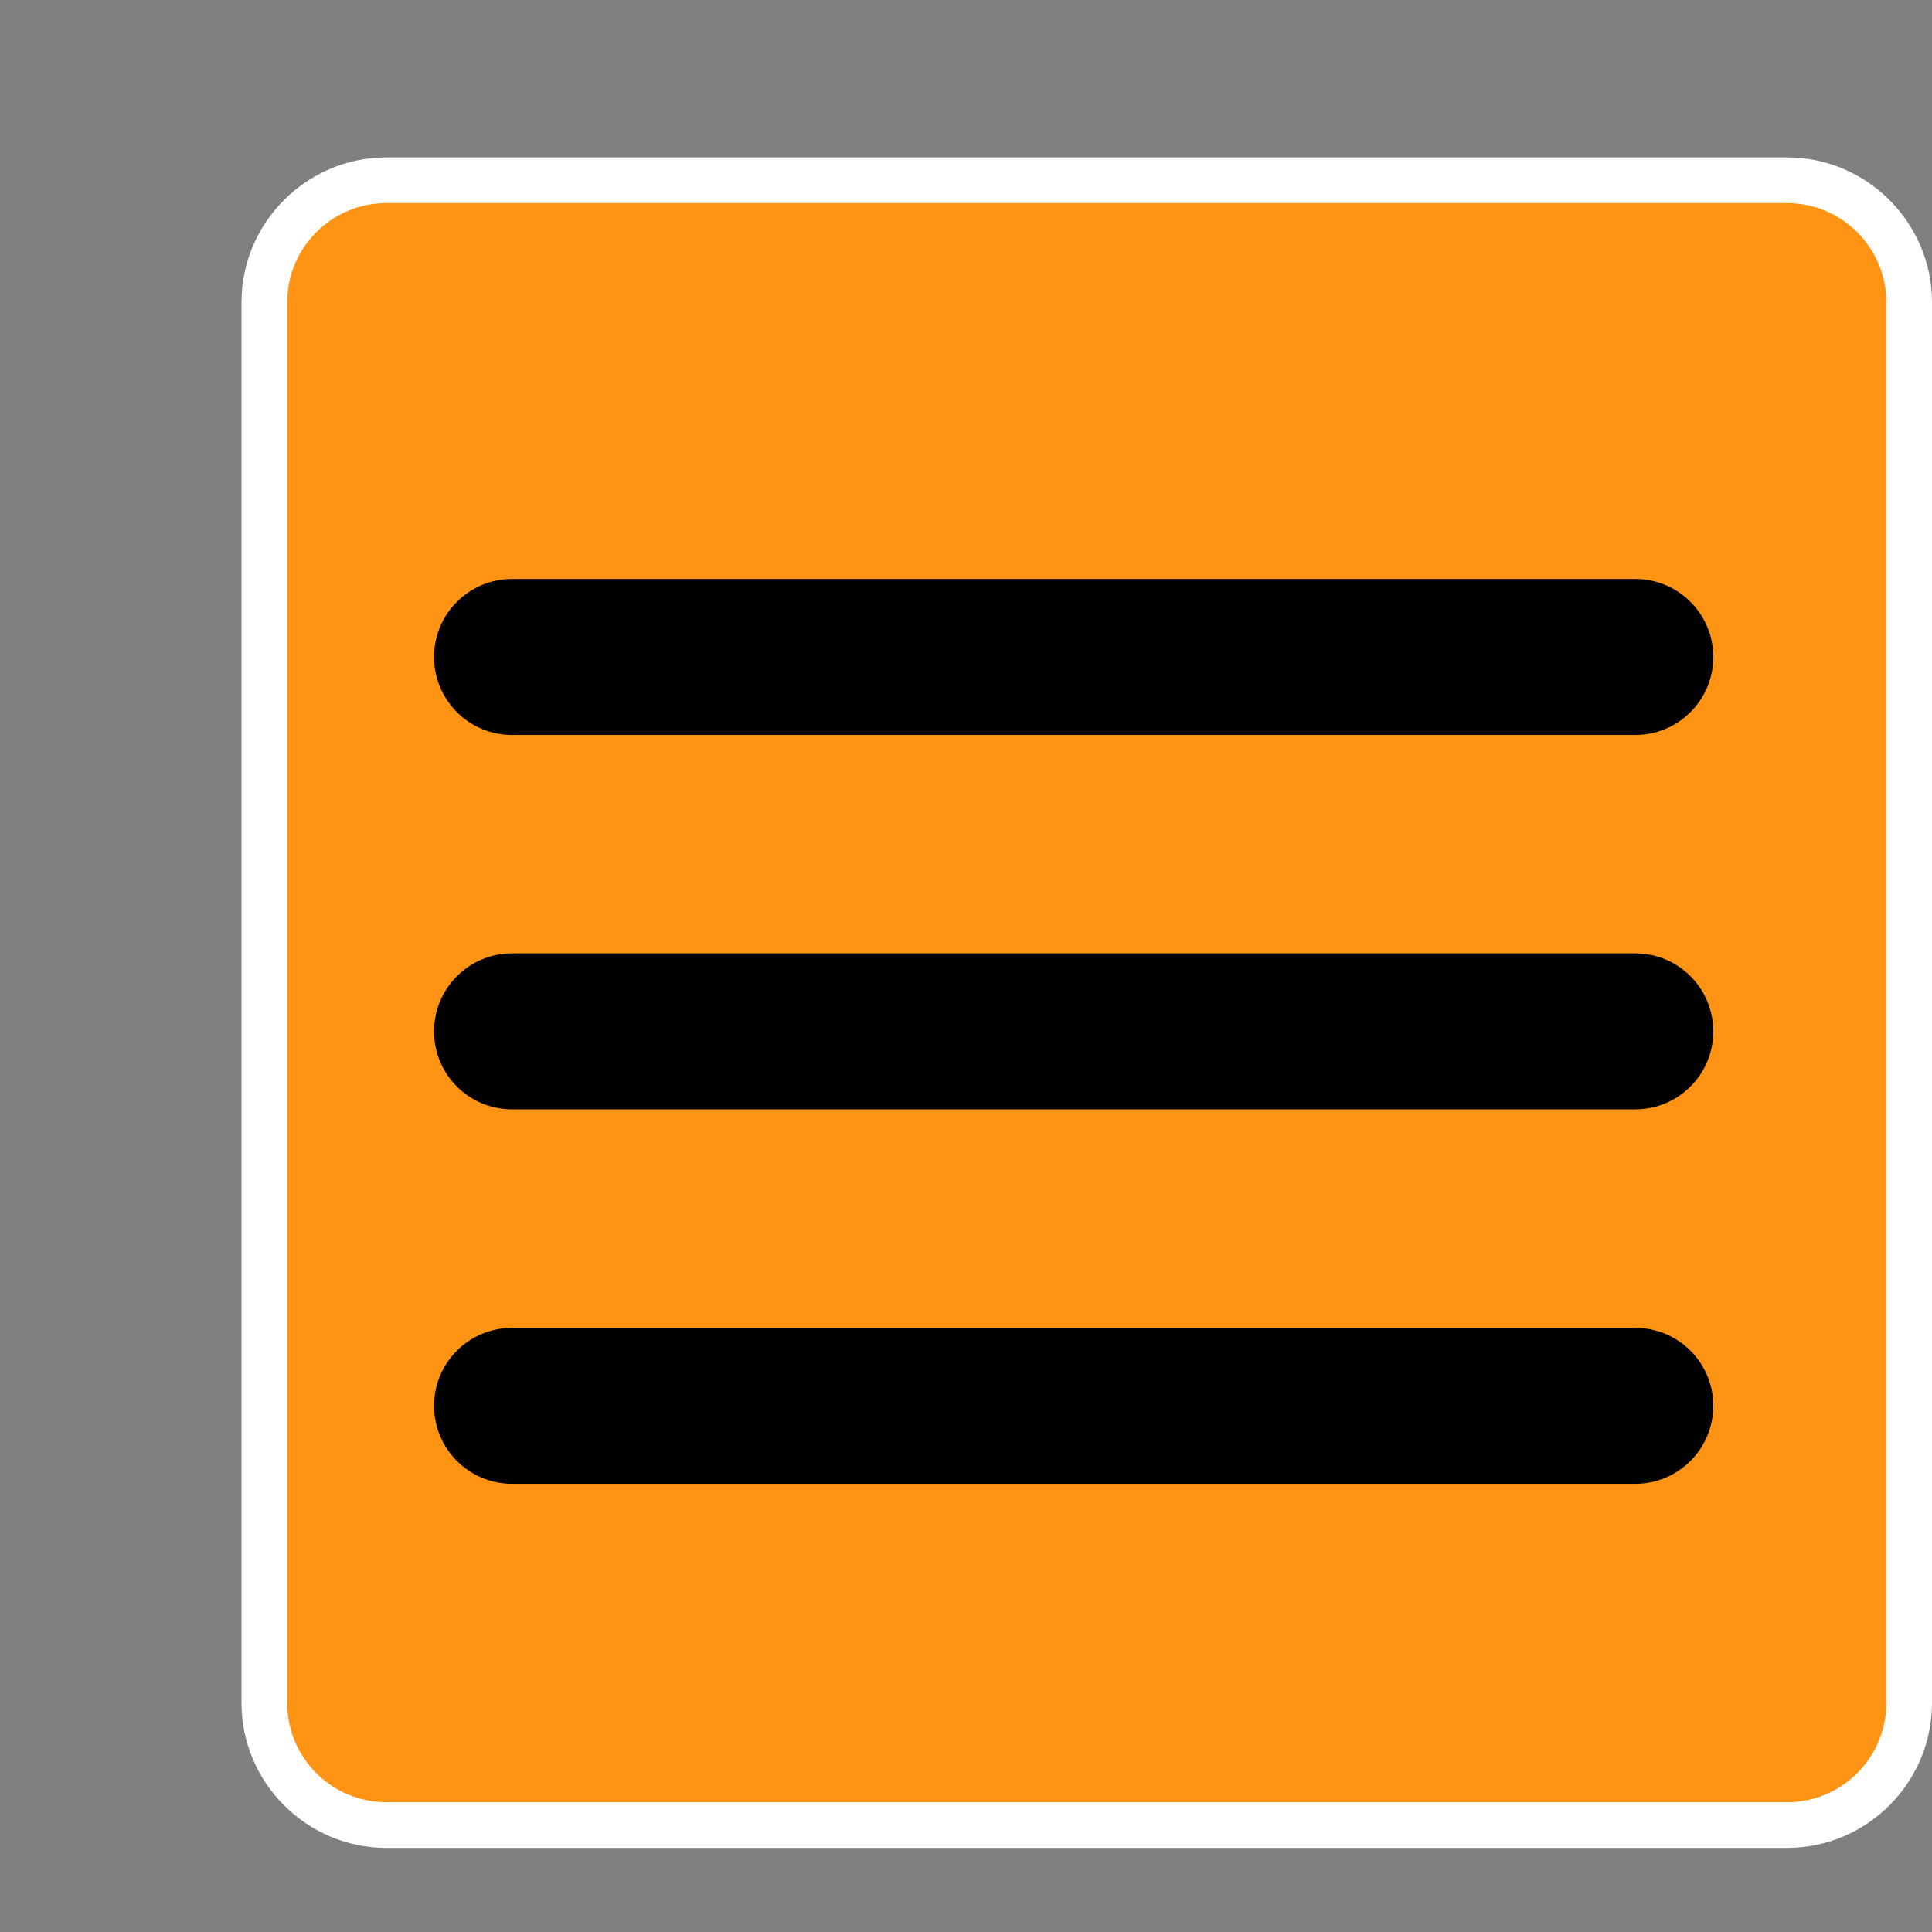 <?xml version="1.0" encoding="utf-8"?>
<!-- Generator: Adobe Illustrator 15.0.0, SVG Export Plug-In . SVG Version: 6.00 Build 0)  -->
<!DOCTYPE svg PUBLIC "-//W3C//DTD SVG 1.1//EN" "http://www.w3.org/Graphics/SVG/1.1/DTD/svg11.dtd">
<svg version="1.1" id="レイヤー_1" xmlns="http://www.w3.org/2000/svg" xmlns:xlink="http://www.w3.org/1999/xlink" x="0px"
	 y="0px" width="40px" height="40px" viewBox="0 0 40 40" enable-background="new 0 0 40 40" xml:space="preserve">
<rect x="0" y="0" width="40" height="40" fill="#808080" stroke="none"/>
<g>
	<path fill="#FF9414" d="M8,37.786c-1.394,0-2.527-1.134-2.527-2.527v-29c0-1.394,1.134-2.527,2.527-2.527h29
		c1.395,0,2.527,1.133,2.527,2.527v29c0,1.394-1.135,2.527-2.527,2.527H8z"/>
	<path fill="#FFFFFF" d="M37,4.205c1.133,0,2.055,0.921,2.055,2.054v29c0,1.134-0.922,2.054-2.055,2.054H8
		c-1.133,0-2.054-0.92-2.054-2.054v-29c0-1.133,0.921-2.054,2.054-2.054H37 M37,3.259H8c-1.65,0-3,1.35-3,3v29c0,1.65,1.35,3,3,3h29
		c1.65,0,3-1.35,3-3v-29C40,4.609,38.65,3.259,37,3.259L37,3.259z"/>
</g>
<g>
	<path d="M33.857,15.217H10.601c-0.892,0-1.614-0.723-1.614-1.616c0-0.892,0.723-1.614,1.614-1.614h23.256
		c0.893,0,1.615,0.723,1.615,1.614C35.473,14.494,34.749,15.217,33.857,15.217z"/>
	<path d="M33.857,22.968H10.601c-0.892,0-1.614-0.722-1.614-1.614s0.723-1.616,1.614-1.616h23.256c0.893,0,1.615,0.723,1.615,1.616
		S34.749,22.968,33.857,22.968z"/>
	<path d="M33.857,30.721H10.601c-0.892,0-1.614-0.724-1.614-1.615c0-0.893,0.723-1.614,1.614-1.614h23.256
		c0.893,0,1.615,0.723,1.615,1.614S34.749,30.721,33.857,30.721z"/>
</g>
<g id="ガイド" display="none">
</g>
</svg>
